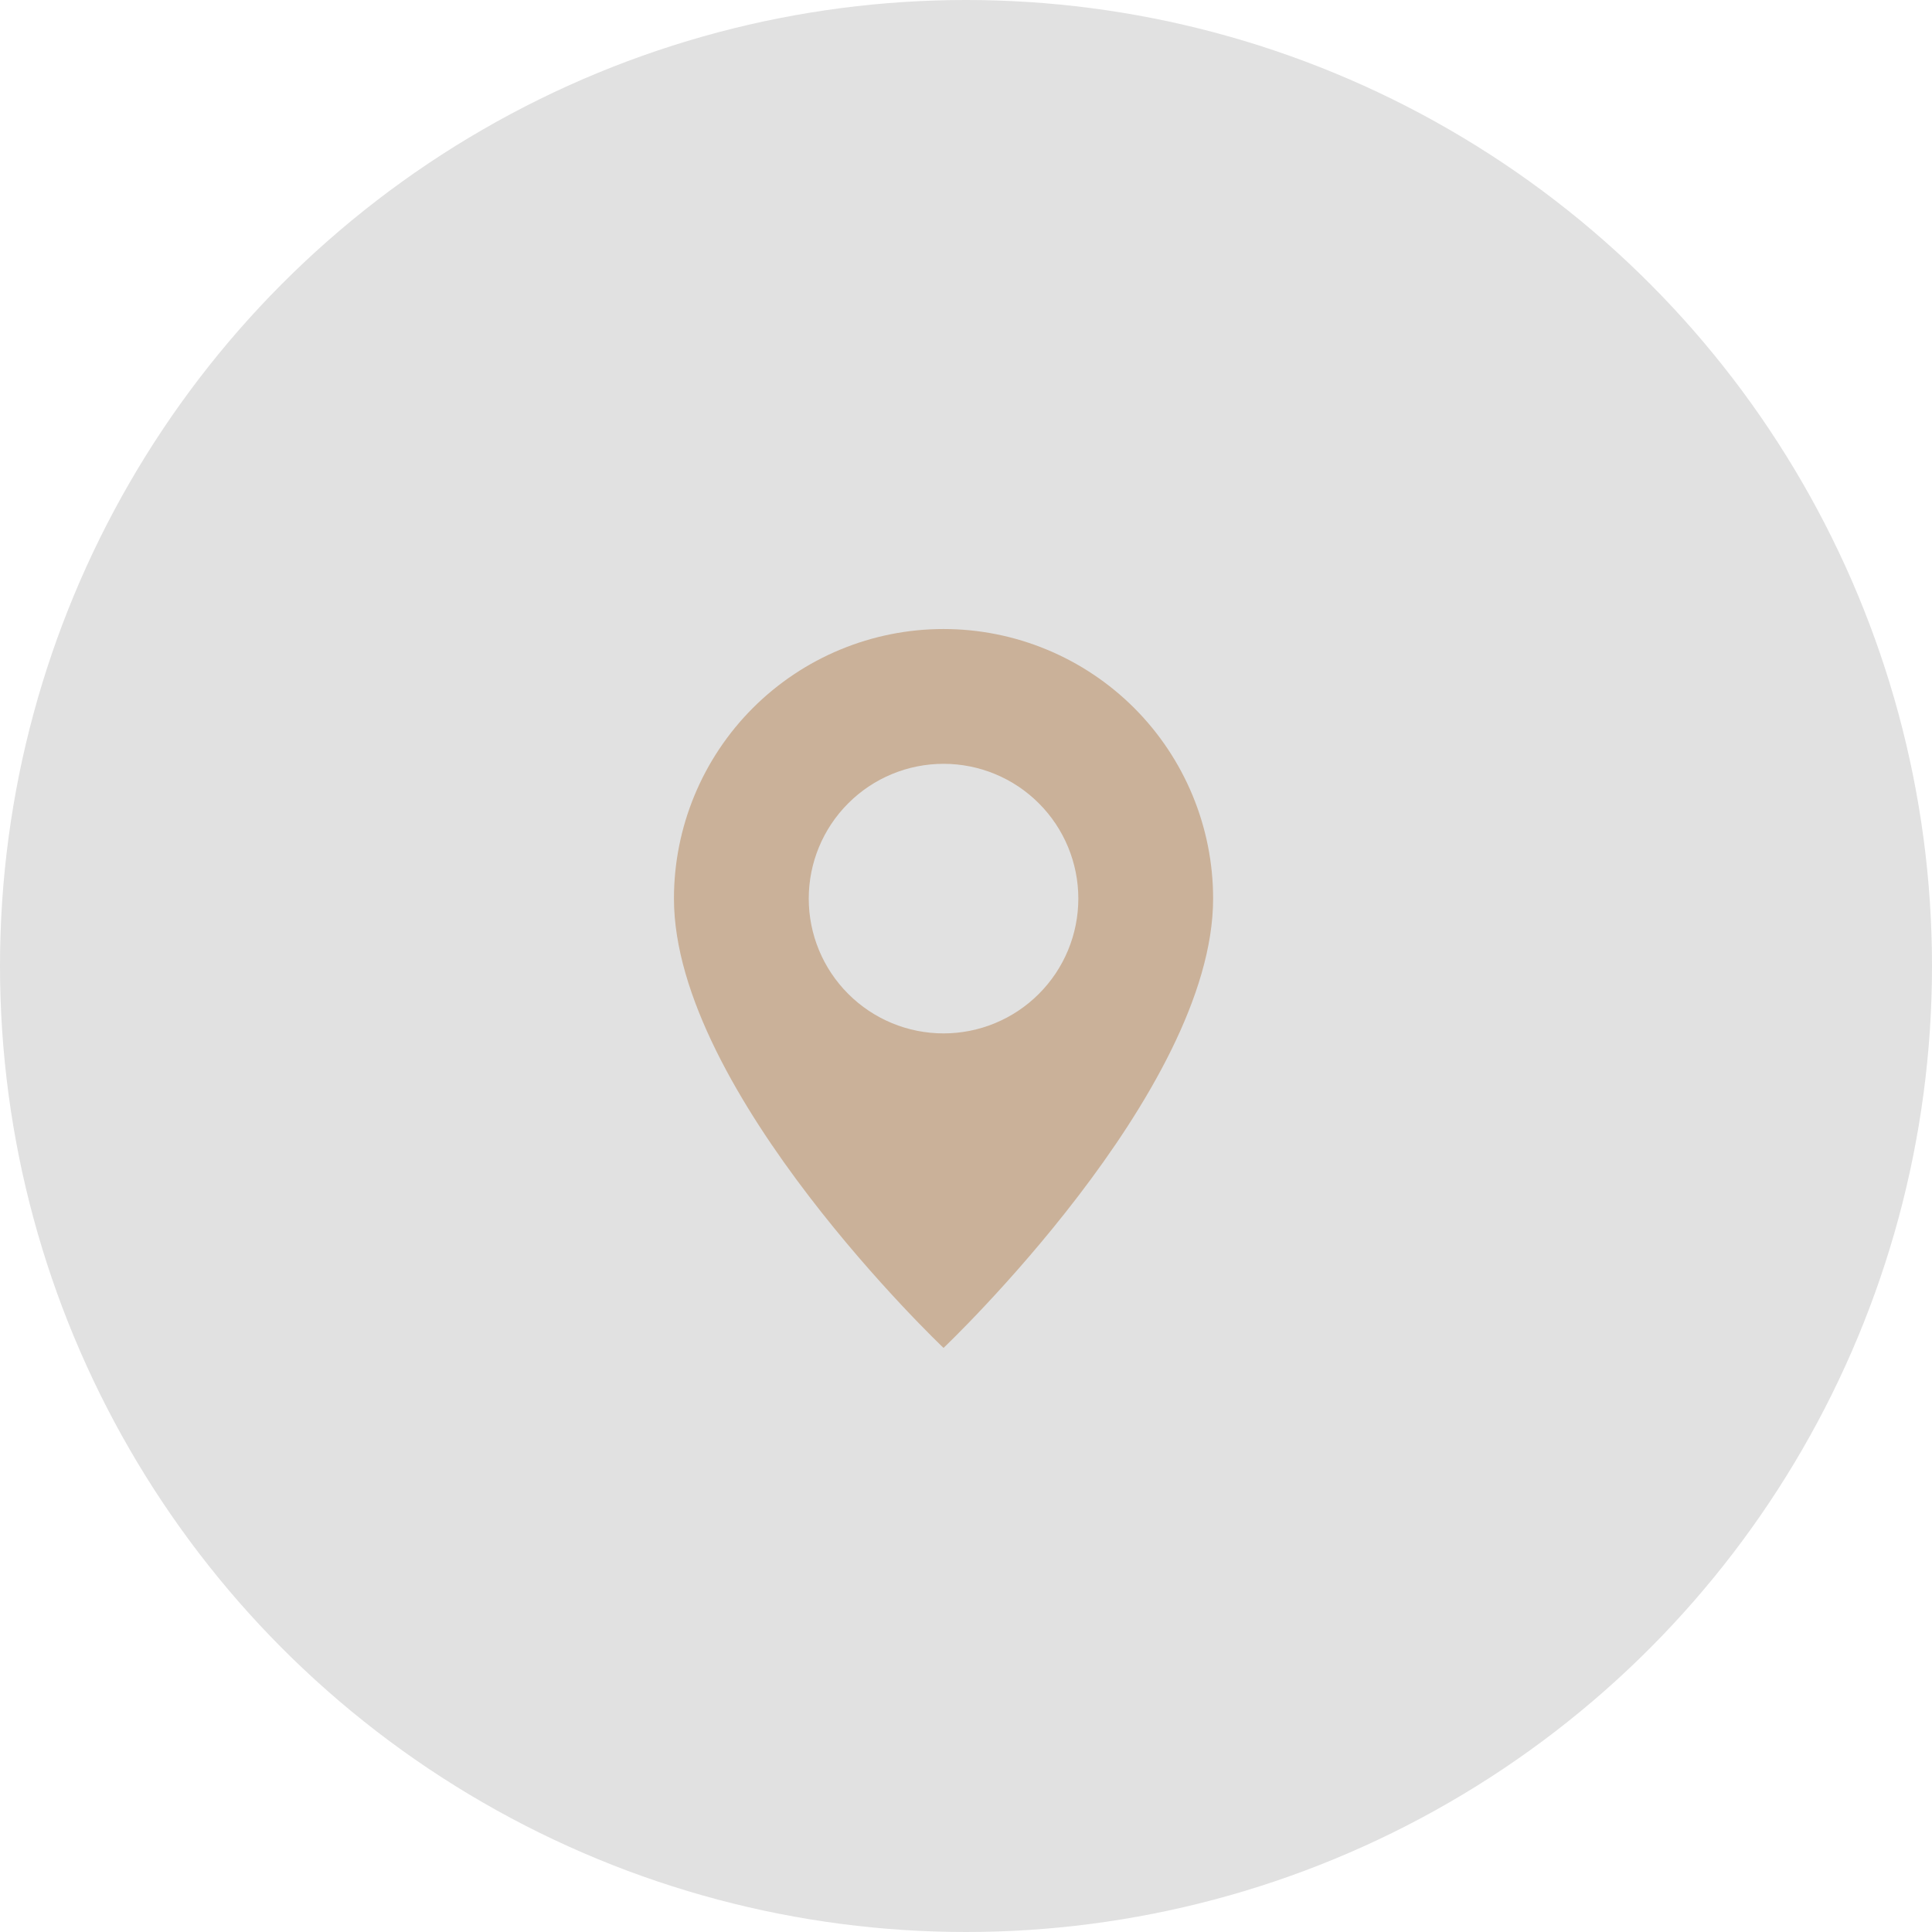 <?xml version="1.0" encoding="UTF-8"?> <svg xmlns="http://www.w3.org/2000/svg" width="43" height="43" viewBox="0 0 43 43" fill="none"><circle cx="21.5" cy="21.5" r="21.5" fill="#E1E1E1"></circle><g clip-path="url(#clip0_193_28)"><path d="M21 30C21 30 27 24.314 27 20C27 18.409 26.368 16.883 25.243 15.757C24.117 14.632 22.591 14 21 14C19.409 14 17.883 14.632 16.757 15.757C15.632 16.883 15 18.409 15 20C15 24.314 21 30 21 30ZM21 23C20.204 23 19.441 22.684 18.879 22.121C18.316 21.559 18 20.796 18 20C18 19.204 18.316 18.441 18.879 17.879C19.441 17.316 20.204 17 21 17C21.796 17 22.559 17.316 23.121 17.879C23.684 18.441 24 19.204 24 20C24 20.796 23.684 21.559 23.121 22.121C22.559 22.684 21.796 23 21 23Z" fill="#CAB199"></path></g><defs><clipPath id="clip0_193_28"><rect width="16" height="16" fill="white" transform="translate(13 14)"></rect></clipPath></defs></svg> 